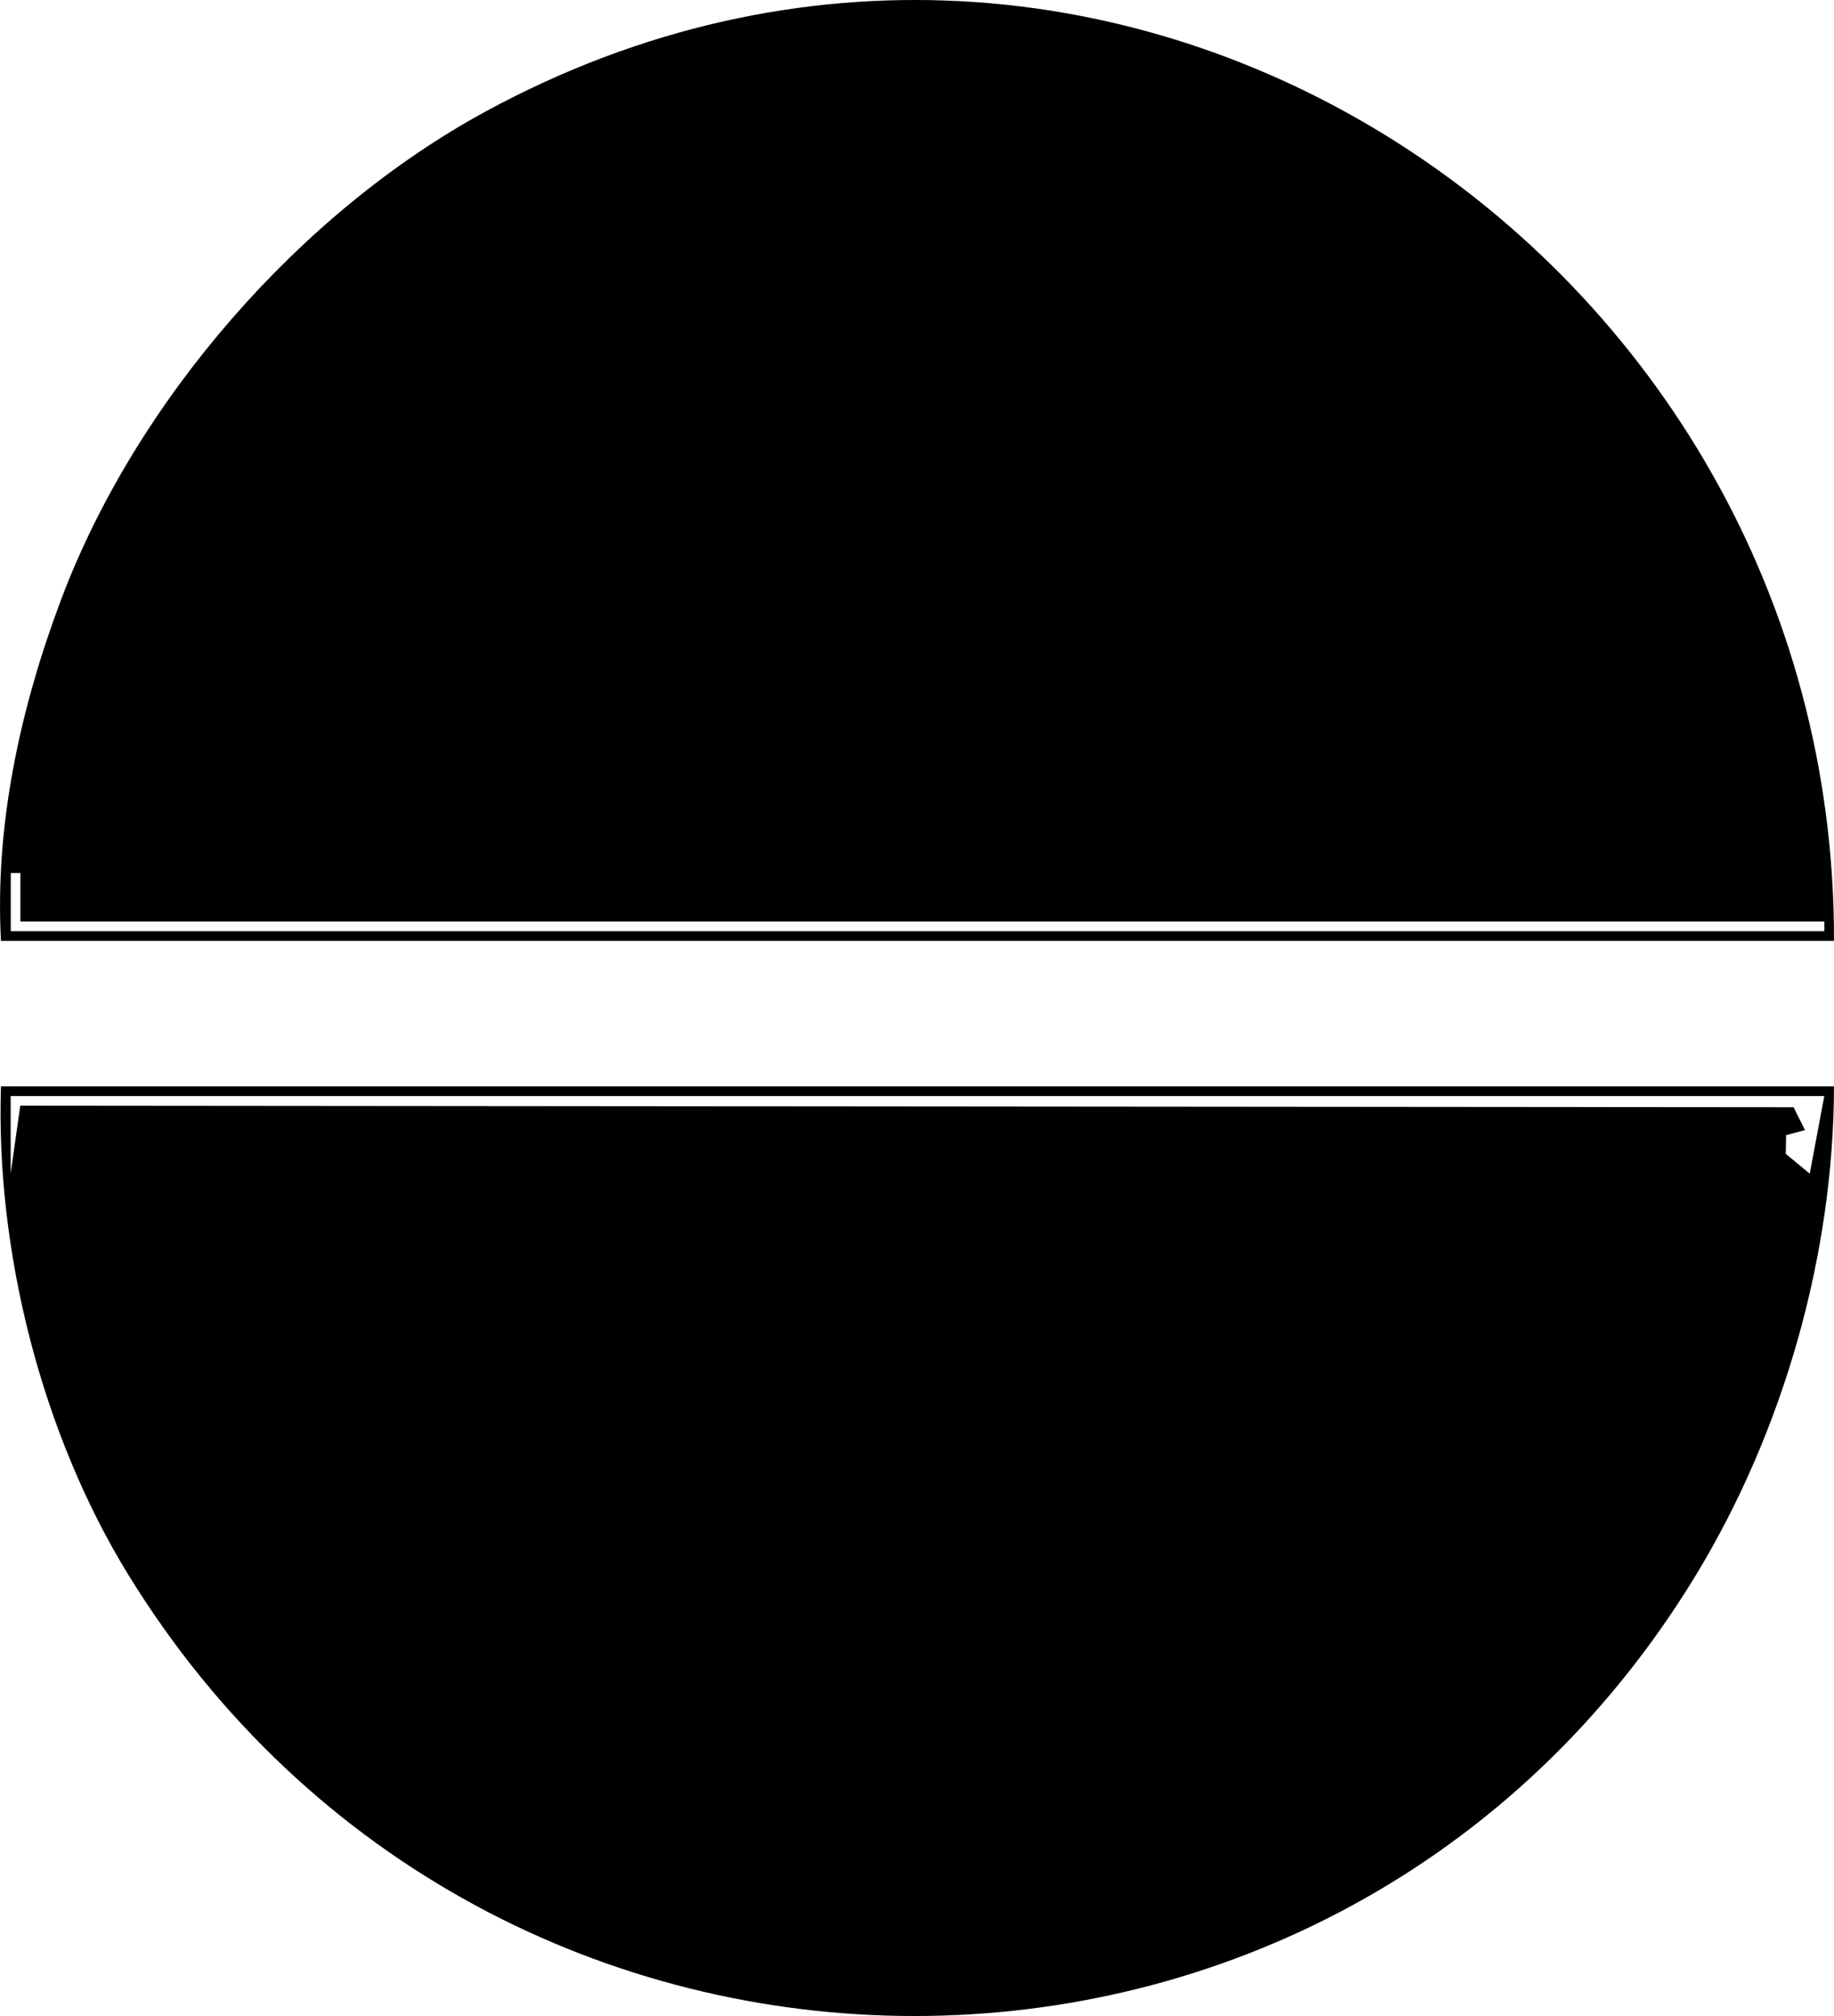 <?xml version="1.0" encoding="UTF-8"?>
<svg id="Layer_2" data-name="Layer 2" xmlns="http://www.w3.org/2000/svg" viewBox="0 0 189.1 207.86">
  <g id="Layer_1-2" data-name="Layer 1">
    <g>
      <path d="M189.1,97.01H.1c-.65-12.02,2.01-24.07,6.23-35.27C14.04,41.33,30.89,21.92,50.08,11.49c64.35-34.96,139.16,14.52,139.02,85.52ZM2.1,95.01v-5s-.99,0-.99,0v6s186.99,0,186.99,0v-1H2.1Z"/>
      <path d="M189.1,112.01c-.04,17.39-5.2,35.47-14.19,50.31-36.91,60.87-124.45,60.55-161.67.06C4.31,147.87-.46,129.01.1,112.01h189ZM188.1,113.01H1.1v7.99s.99-7,.99-7l182.84.16,1.18,2.36-1.95.52-.03,1.93,2.47,2.04,1.5-8.01Z"/>
    </g>
  </g>
</svg>